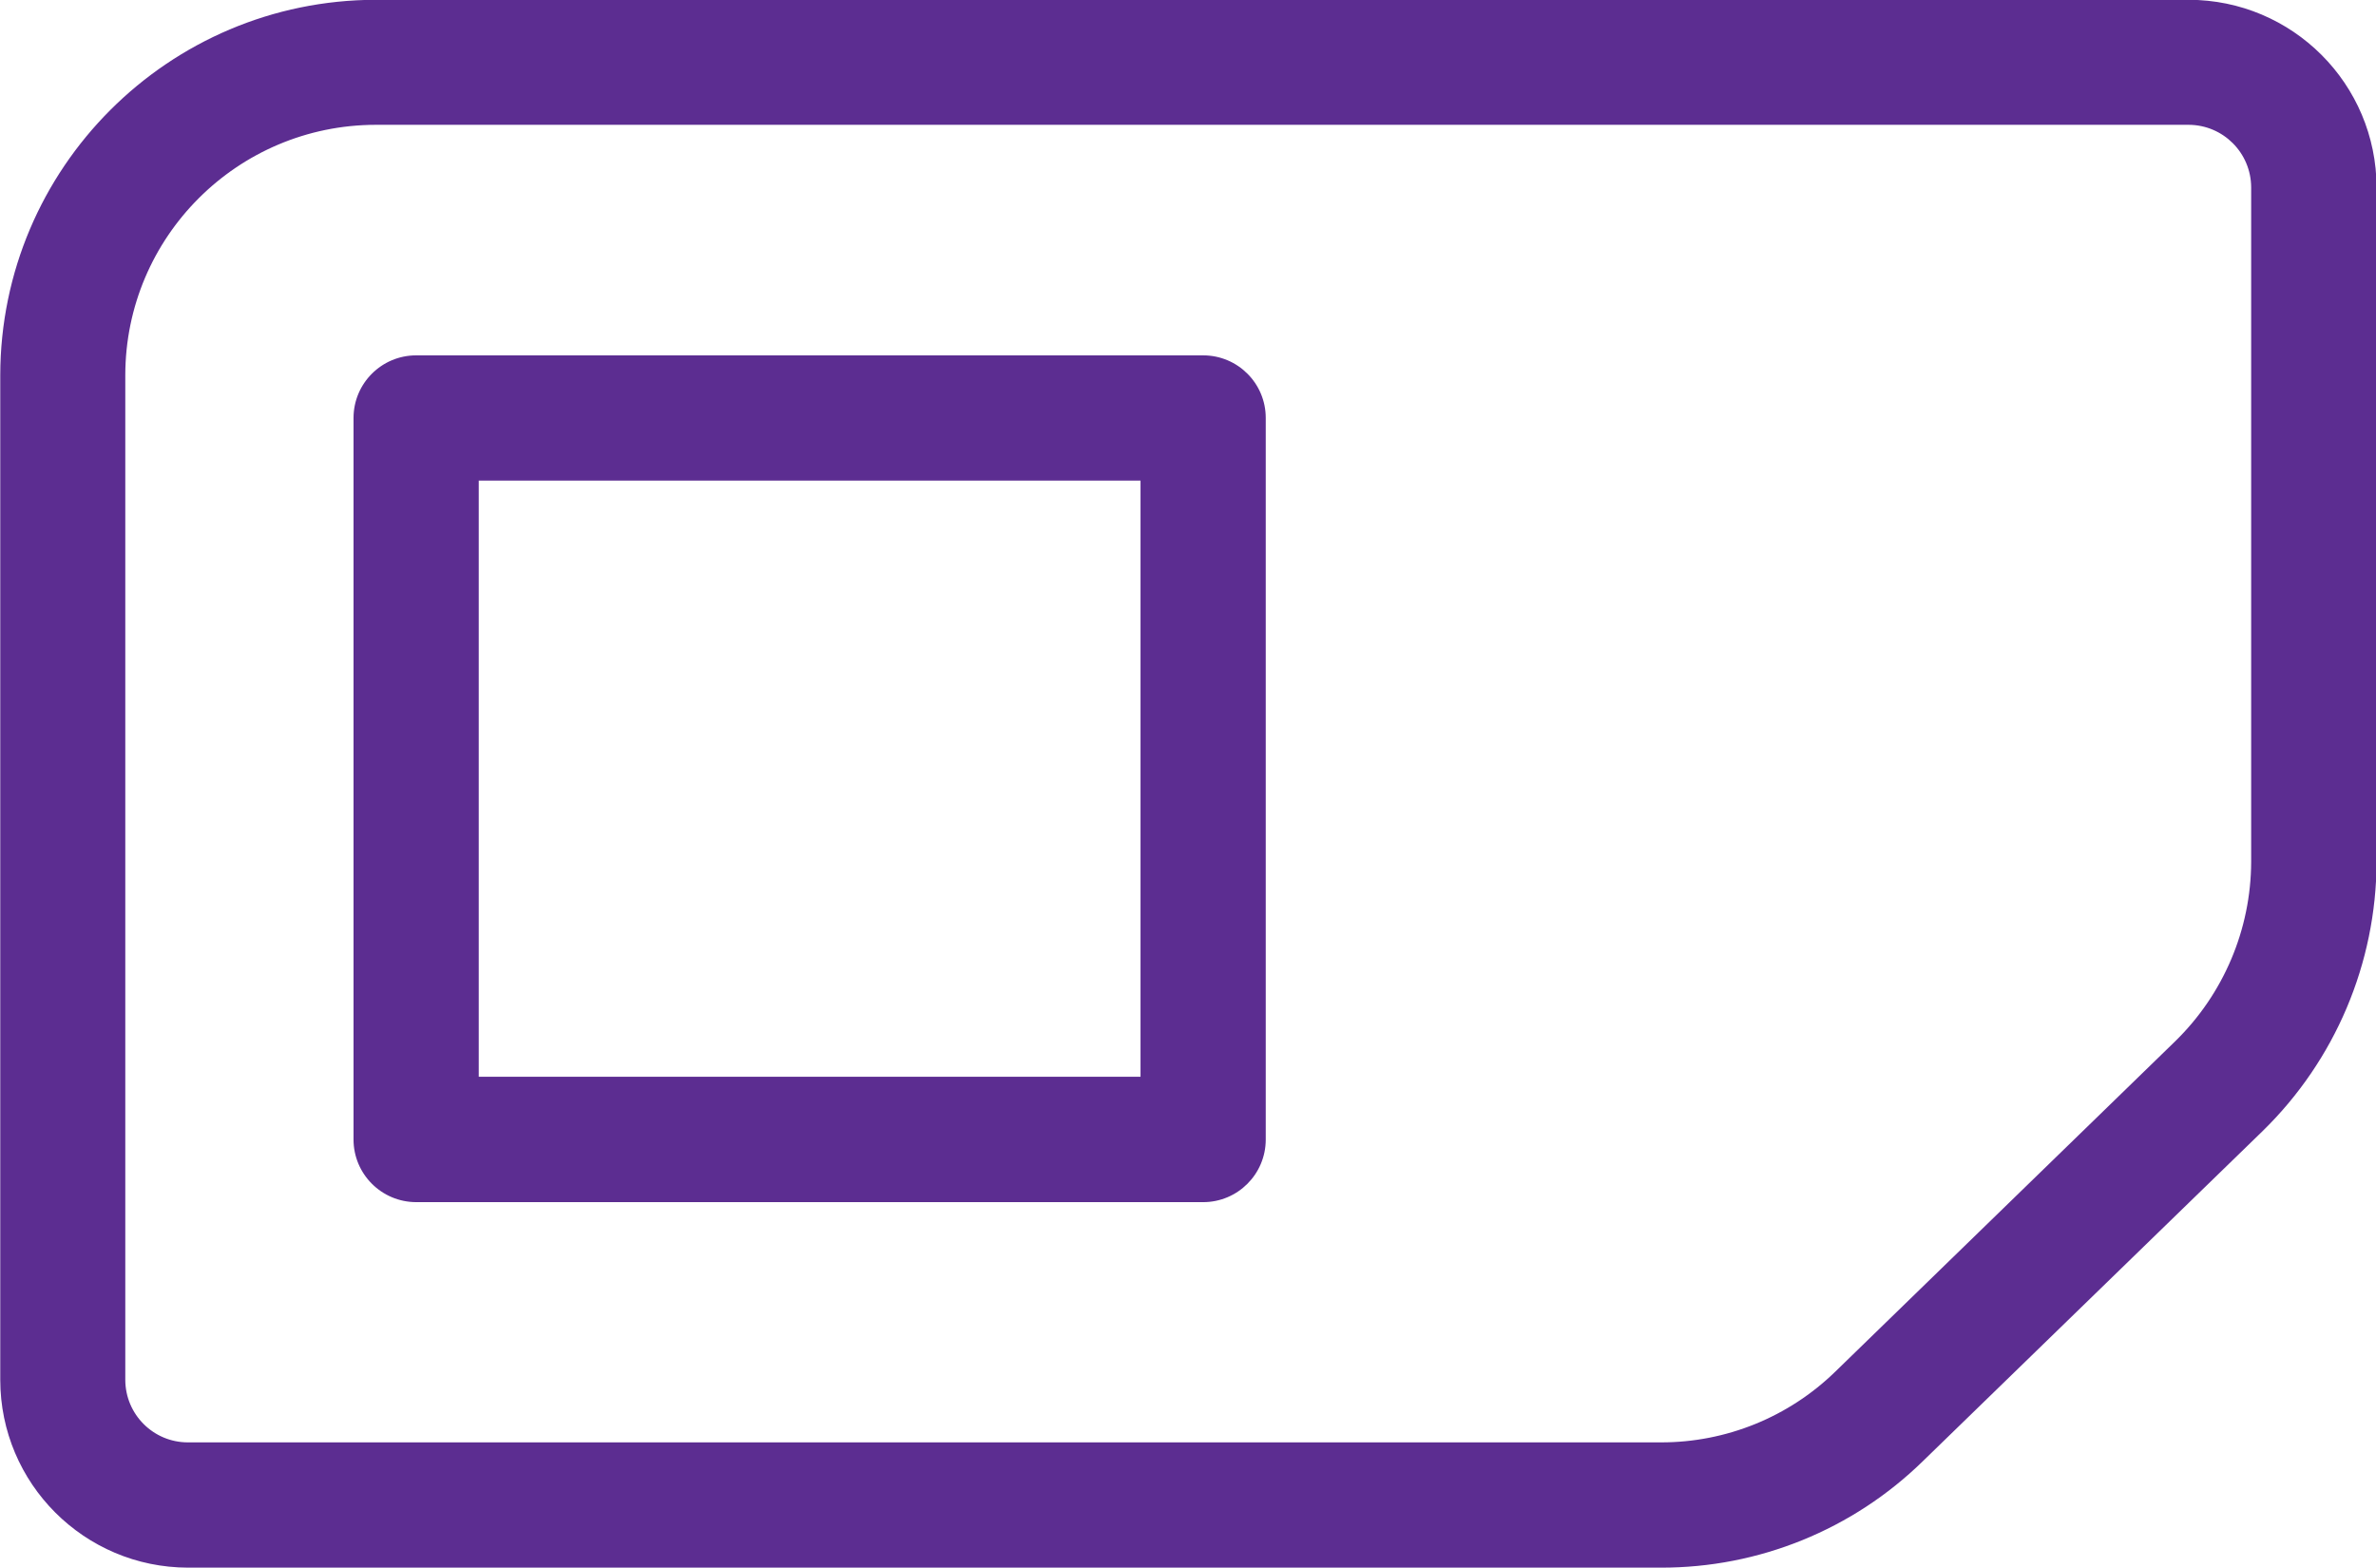 <?xml version="1.0" encoding="utf-8"?>
<svg viewBox="1365.779 -170.221 99.998 65.983" xmlns="http://www.w3.org/2000/svg">
  <path id="m2m_cockpit_api_icon" d="M 64.959 21.681 L 36.135 21.681 C 32.84 21.675 30.17 19.006 30.165 15.711 L 30.165 -0.263 C 30.166 -1.912 31.502 -3.248 33.151 -3.25 L 56.569 -3.25 C 58.125 -3.253 59.619 -2.646 60.732 -1.559 L 66.135 3.691 C 67.29 4.818 67.943 6.361 67.948 7.974 L 67.948 18.694 C 67.946 20.344 66.609 21.68 64.959 21.681 Z M 65.954 7.974 C 65.951 6.899 65.515 5.87 64.745 5.119 L 59.342 -0.133 C 58.6 -0.856 57.604 -1.26 56.568 -1.258 L 33.148 -1.258 C 32.599 -1.258 32.154 -0.813 32.153 -0.263 L 32.153 15.711 C 32.155 17.909 33.937 19.69 36.135 19.693 L 64.959 19.693 C 65.508 19.692 65.953 19.247 65.954 18.697 L 65.954 7.974 Z M 49.291 16.027 L 36.778 16.027 C 36.228 16.027 35.782 15.581 35.782 15.031 L 35.782 3.56 C 35.781 3.01 36.227 2.563 36.778 2.562 L 49.291 2.562 C 49.84 2.562 50.286 3.008 50.286 3.557 L 50.286 15.031 C 50.287 15.581 49.841 16.027 49.291 16.027 Z M 48.295 4.556 L 37.773 4.556 L 37.773 14.036 L 48.295 14.036 L 48.295 4.556 Z" fill="#5C2D91" transform="matrix(2.647, 0, 0, -2.647, 1285.943, -112.84)"/>
</svg>